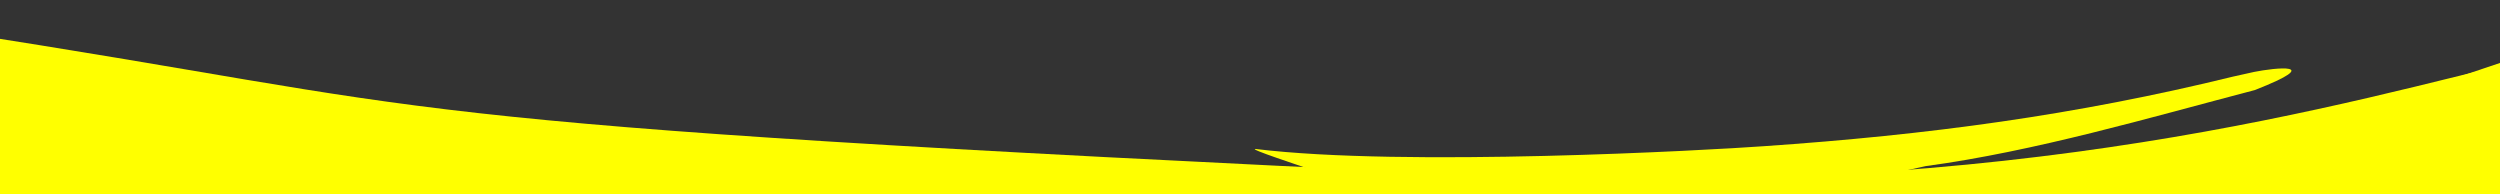 <?xml version="1.0" encoding="UTF-8"?>
<svg xmlns="http://www.w3.org/2000/svg" width="1920" height="149" viewBox="0 0 1920 149" fill="none">
  <rect x="0" y="0" width="1920" height="149" fill="#333333" stroke="none"/>
  <g mask="url(#mask0_9319_250900)">
    <path d="M0 148.641L1920 148.641V0.641L0 0.641V148.641Z" fill="none"></path>
    <path d="M994.911 252.757C1031.33 250.752 1624.44 243.943 1947.42 43.906C1803.67 77.709 1554.33 154.188 1137.66 134.77C251.124 93.453 362.35 85.339 -38.954 23.789L-45.832 149.59C17.719 153.99 977.672 253.705 994.911 252.757Z" fill="#FFFF00"></path>
    <path d="M1973.01 327.645L1288.16 243.49L1119.92 222.817L1644.3 141.162L1938.06 42.251L2025.79 0.641L1973.01 327.645Z" fill="#FFFF00"></path>
    <path d="M1715.01 58.825C1594.25 88.442 1480.95 103.621 1354.42 112.292C1312.25 115.361 1078.27 128.416 964.125 114.39C954.497 114.574 1095.26 157.119 1095.92 165.112C1096.6 173.205 1220.09 170.344 1229.83 169.98C1315.88 166.752 1397.1 145.196 1478.86 127.583C1563.3 116.16 1650.65 90.382 1731.73 69.159C1786.92 47.511 1746.48 52.118 1731.06 55.256L1715.01 58.825Z" fill="#FFFF00"></path>
  </g>
  <defs>
    <clipPath id="clip0_9319_250900">
      <rect width="1920" height="149" fill="none"></rect>
    </clipPath>
  </defs>
</svg>
